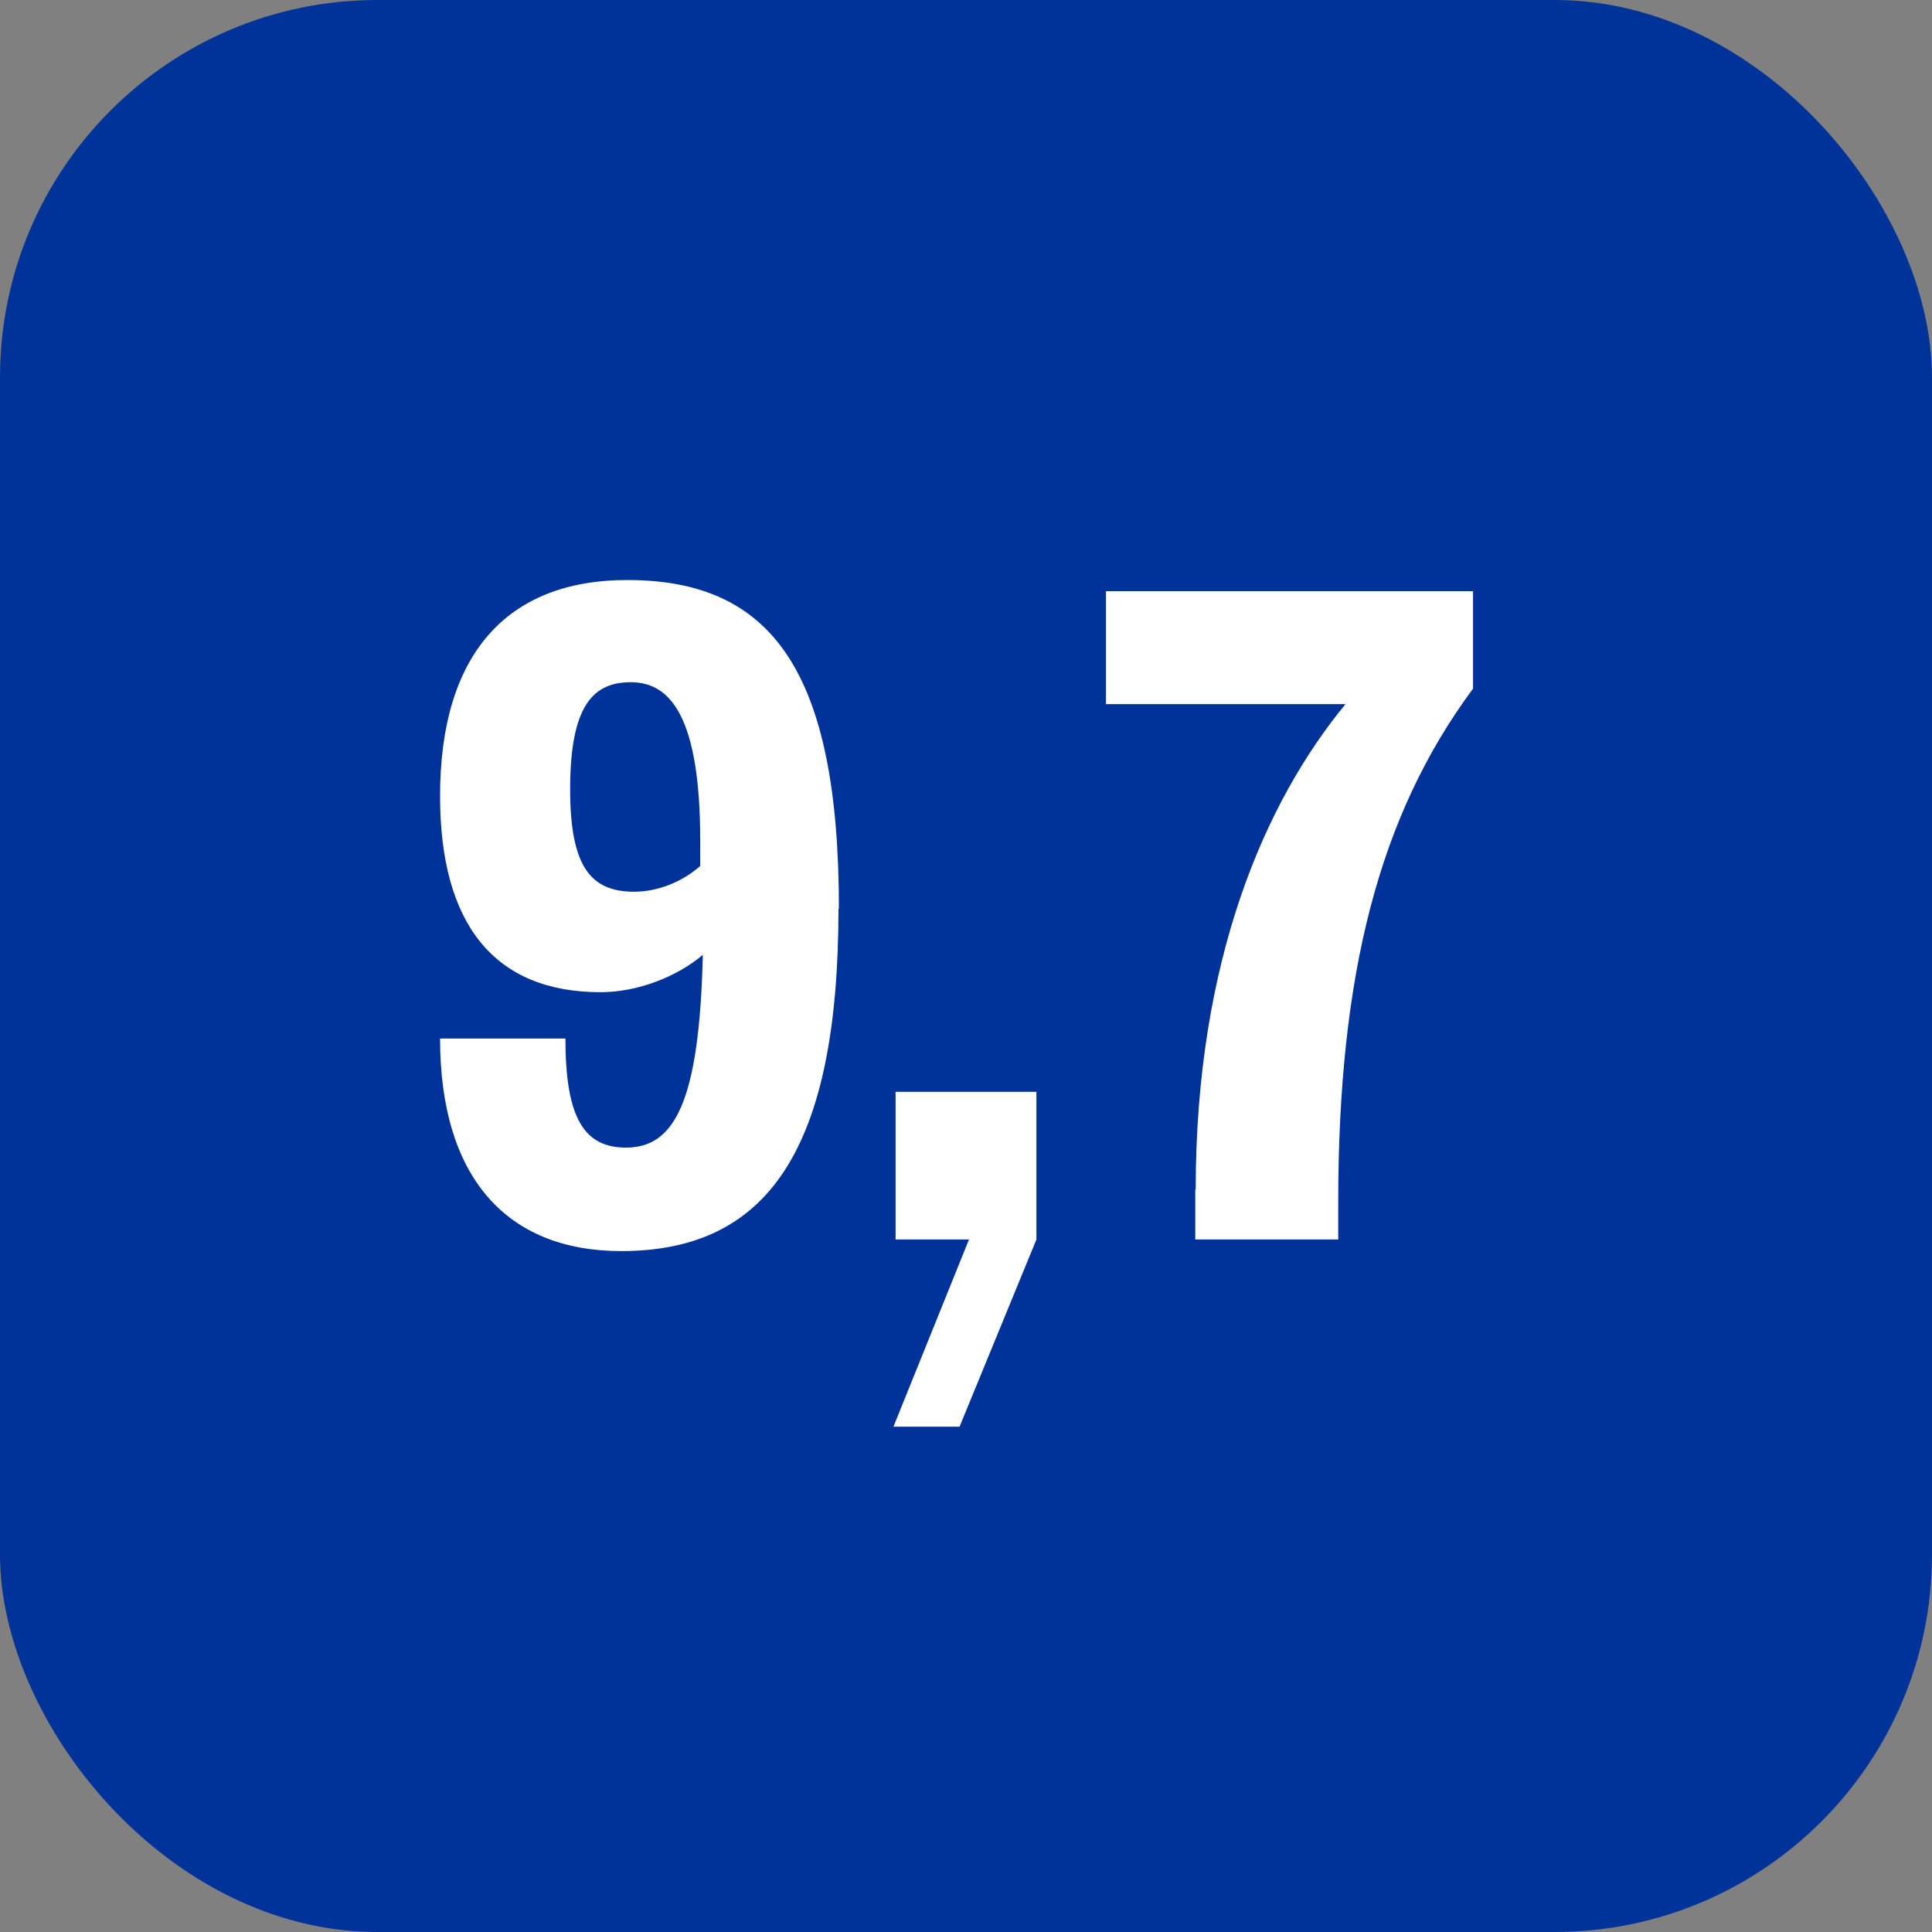 <?xml version="1.0" encoding="UTF-8"?>
<svg id="Capa_2" data-name="Capa 2" xmlns="http://www.w3.org/2000/svg" viewBox="0 0 45 45">
  <rect x="0" y="0" width="45" height="45" fill="#808080" stroke="none"/>
  <defs>
    <style>
      .cls-1 {
        fill: #039;
      }

      .cls-2 {
        fill: #fff;
      }
    </style>
  </defs>
  <g id="CONTENIDO">
    <g>
      <rect class="cls-1" x="0" y="0" width="45" height="45" rx="8.79" ry="8.79"/>
      <g>
        <path class="cls-2" d="M19.53,21.15c0,5.63-1.65,7.99-5.06,7.99-2.68,0-4.22-1.73-4.22-4.95h2.92c0,1.84.43,2.54,1.41,2.54,1.14,0,1.71-1.08,1.79-4.49-.6.51-1.52.87-2.38.87-2.49,0-3.74-1.6-3.74-4.57,0-3.28,1.54-5.03,4.36-5.03,3.36,0,4.93,2.11,4.93,7.66ZM13.28,18.39c0,1.81.49,2.38,1.49,2.38.54,0,1.11-.22,1.54-.6v-.57c0-2.92-.7-3.71-1.62-3.71-.87,0-1.41.54-1.41,2.49Z"/>
        <path class="cls-2" d="M22.57,28.87h-1.71v-3.44h3.28v3.44l-1.79,4.36h-1.54l1.76-4.36Z"/>
        <path class="cls-2" d="M27.85,27.71c0-5.36,1.62-9.04,3.49-11.31h-5.58v-2.63h8.55v2.27c-2.19,2.95-3.14,6.66-3.14,11.96v.87h-3.33v-1.16Z"/>
      </g>
    </g>
  </g>
</svg>
